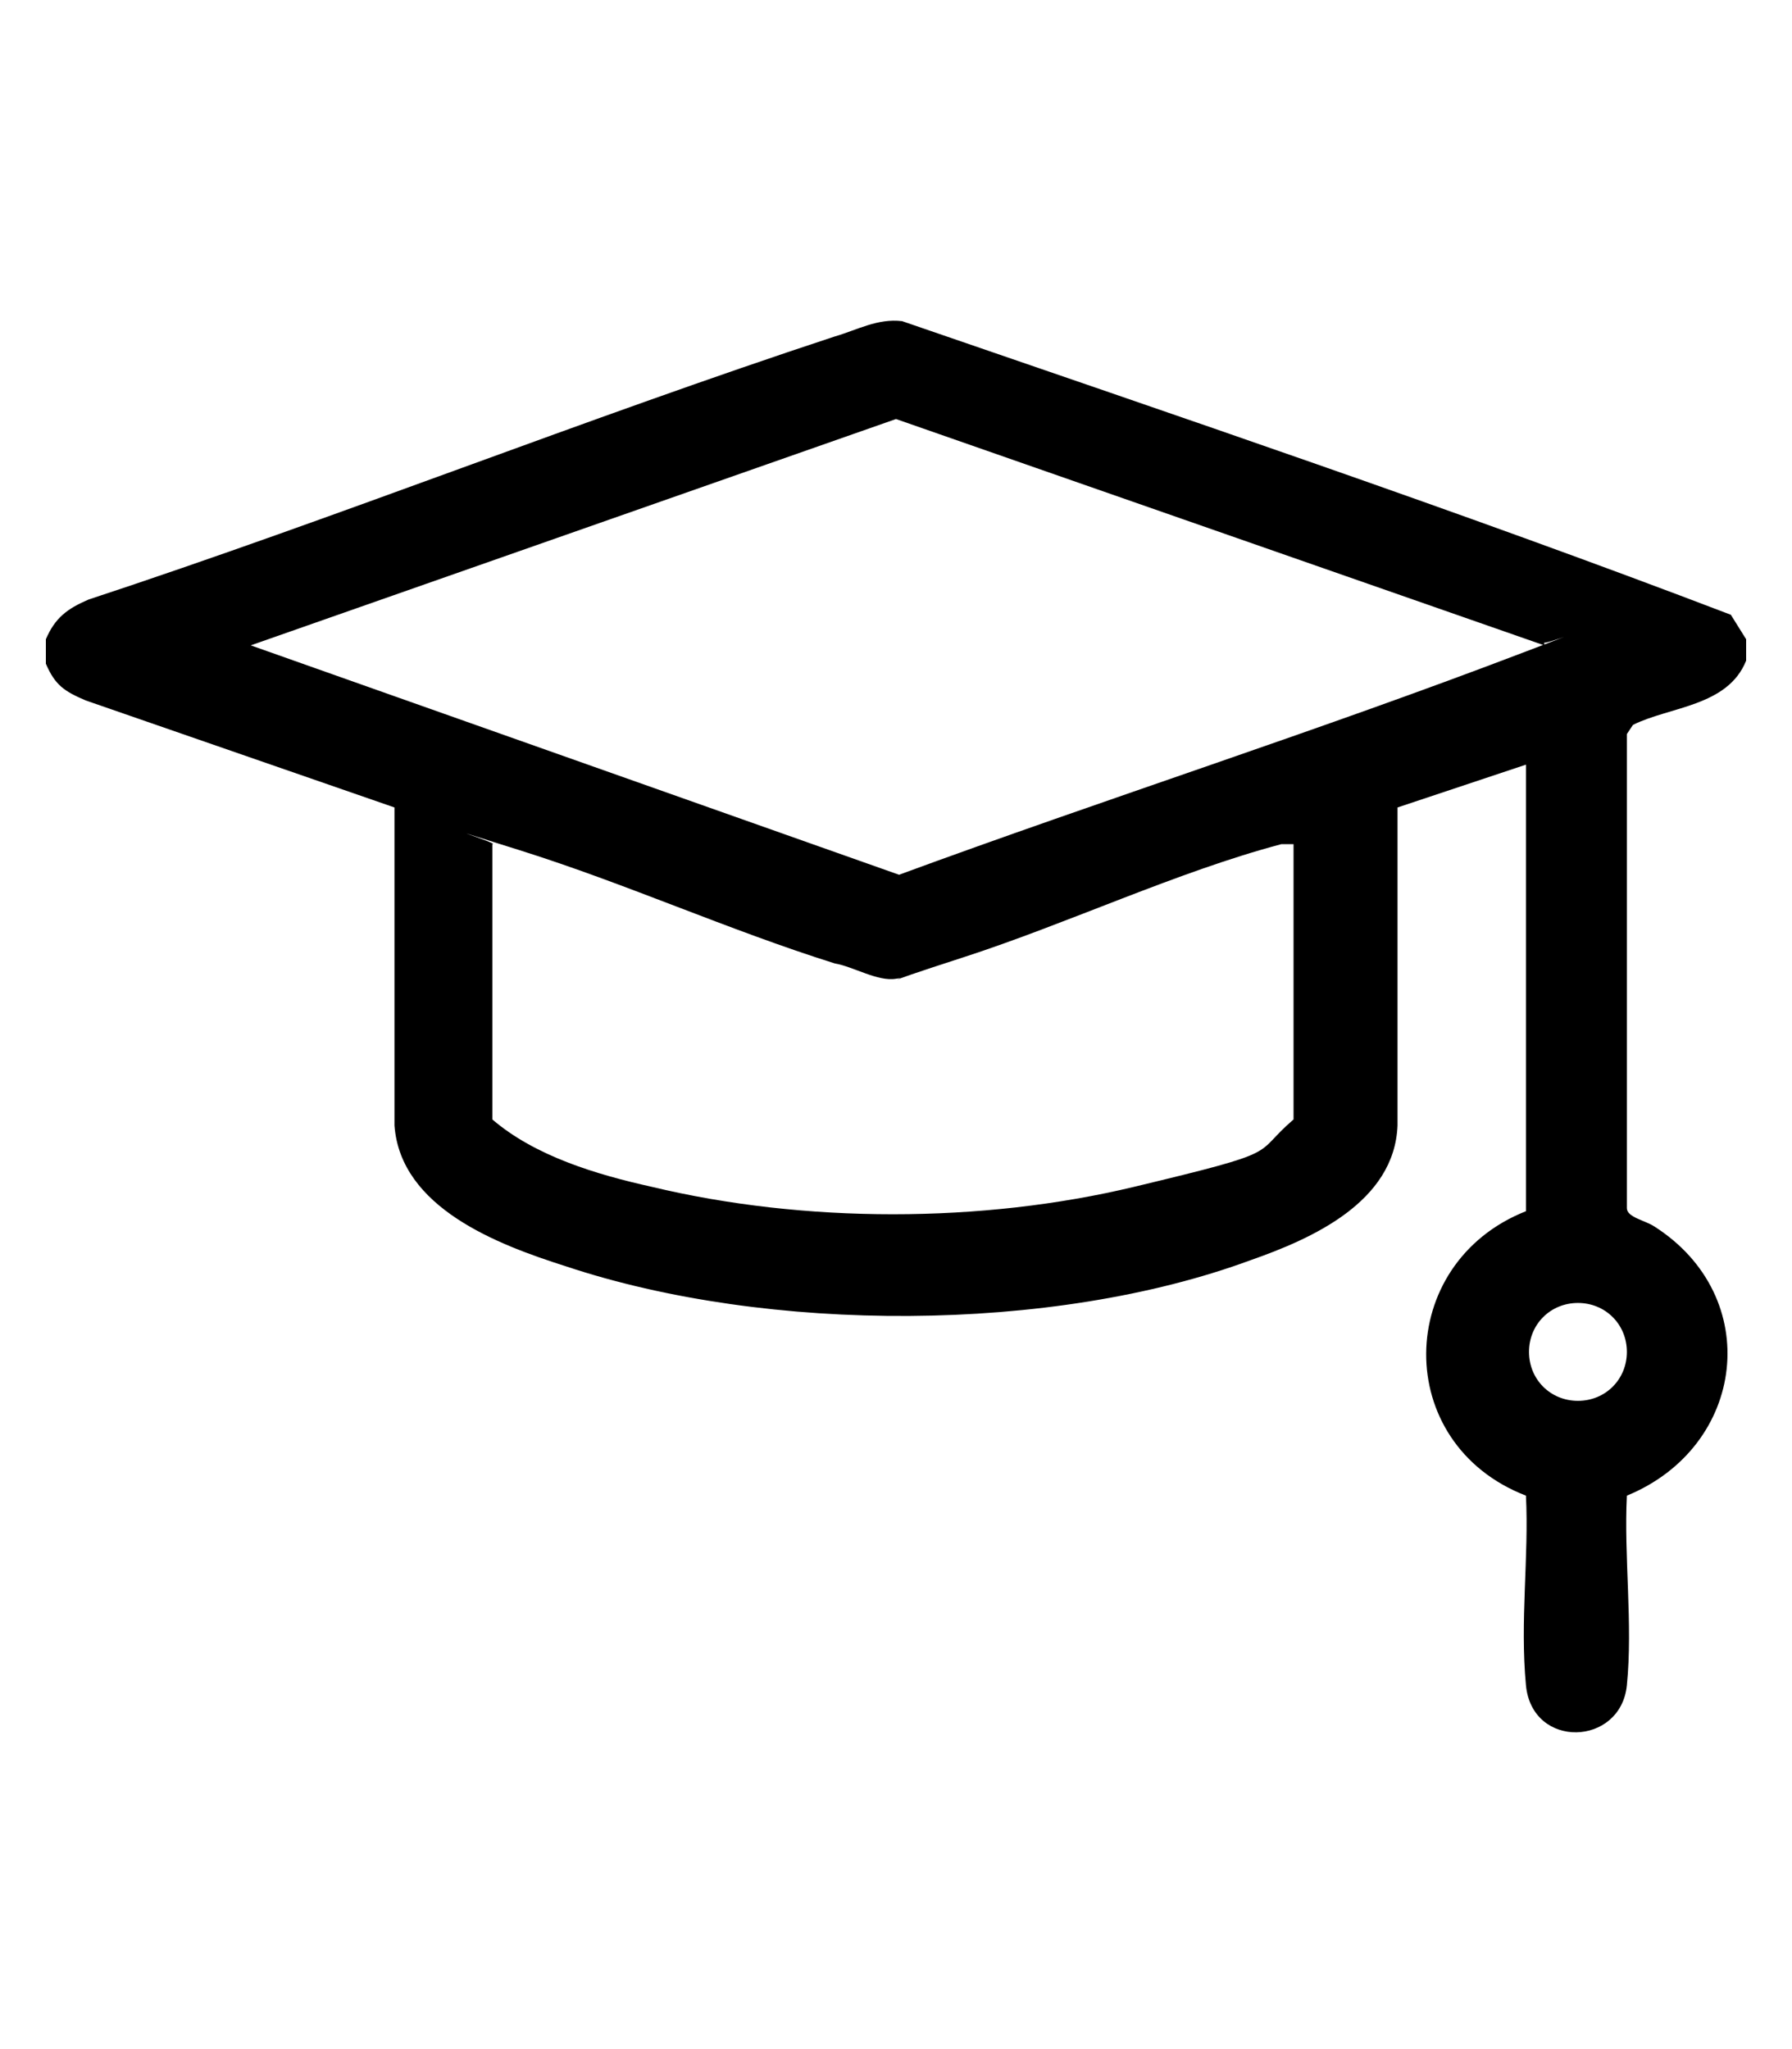 <?xml version="1.0" encoding="UTF-8"?>
<svg id="Layer_1" xmlns="http://www.w3.org/2000/svg" version="1.1" viewBox="0 0 58.6 67">
  <!-- Generator: Adobe Illustrator 29.3.1, SVG Export Plug-In . SVG Version: 2.1.0 Build 151)  -->
  <path d="M57.1,20.8v.8c-.6,1.5-2.5,1.5-3.7,2.1l-.2.3v15.5c0,.3.6.4.9.6,3.6,2.3,3,7.2-.9,8.8-.1,2,.2,4.2,0,6.2s-3.1,2.1-3.3,0,.1-4.2,0-6.2c-4.4-1.7-4.3-7.6,0-9.3v-14.6l-4.2,1.4v10.4c-.1,2.5-2.8,3.7-4.8,4.4-6.5,2.4-15.8,2.4-22.4.2-2.2-.7-5.4-1.9-5.6-4.6v-10.4s-10.1-3.5-10.1-3.5c-.7-.3-1-.5-1.3-1.2v-.8c.3-.7.7-1,1.4-1.3,8.2-2.7,16.2-5.9,24.4-8.6.7-.2,1.4-.6,2.2-.5,9,3.1,18.2,6.2,27.1,9.6l.5.8ZM50.5,21.1l-21.2-7.4-21.1,7.4,21.2,7.5c6.8-2.5,13.7-4.7,20.5-7.3s.5-.1.6-.3ZM42.4,27.6c-.2,0-.3,0-.5,0-3.4.9-7,2.6-10.4,3.7s-1.6.6-2.2.7-1.4-.4-2-.5c-3.5-1.1-6.8-2.6-10.3-3.7s-.6-.2-.9-.2v9c1.4,1.2,3.4,1.8,5.2,2.2,5,1.2,10.8,1.2,15.8,0s3.8-1,5.2-2.2v-9ZM53.2,44.2c0-.9-.7-1.6-1.6-1.6s-1.6.7-1.6,1.6.7,1.6,1.6,1.6,1.6-.7,1.6-1.6Z"/>
</svg>